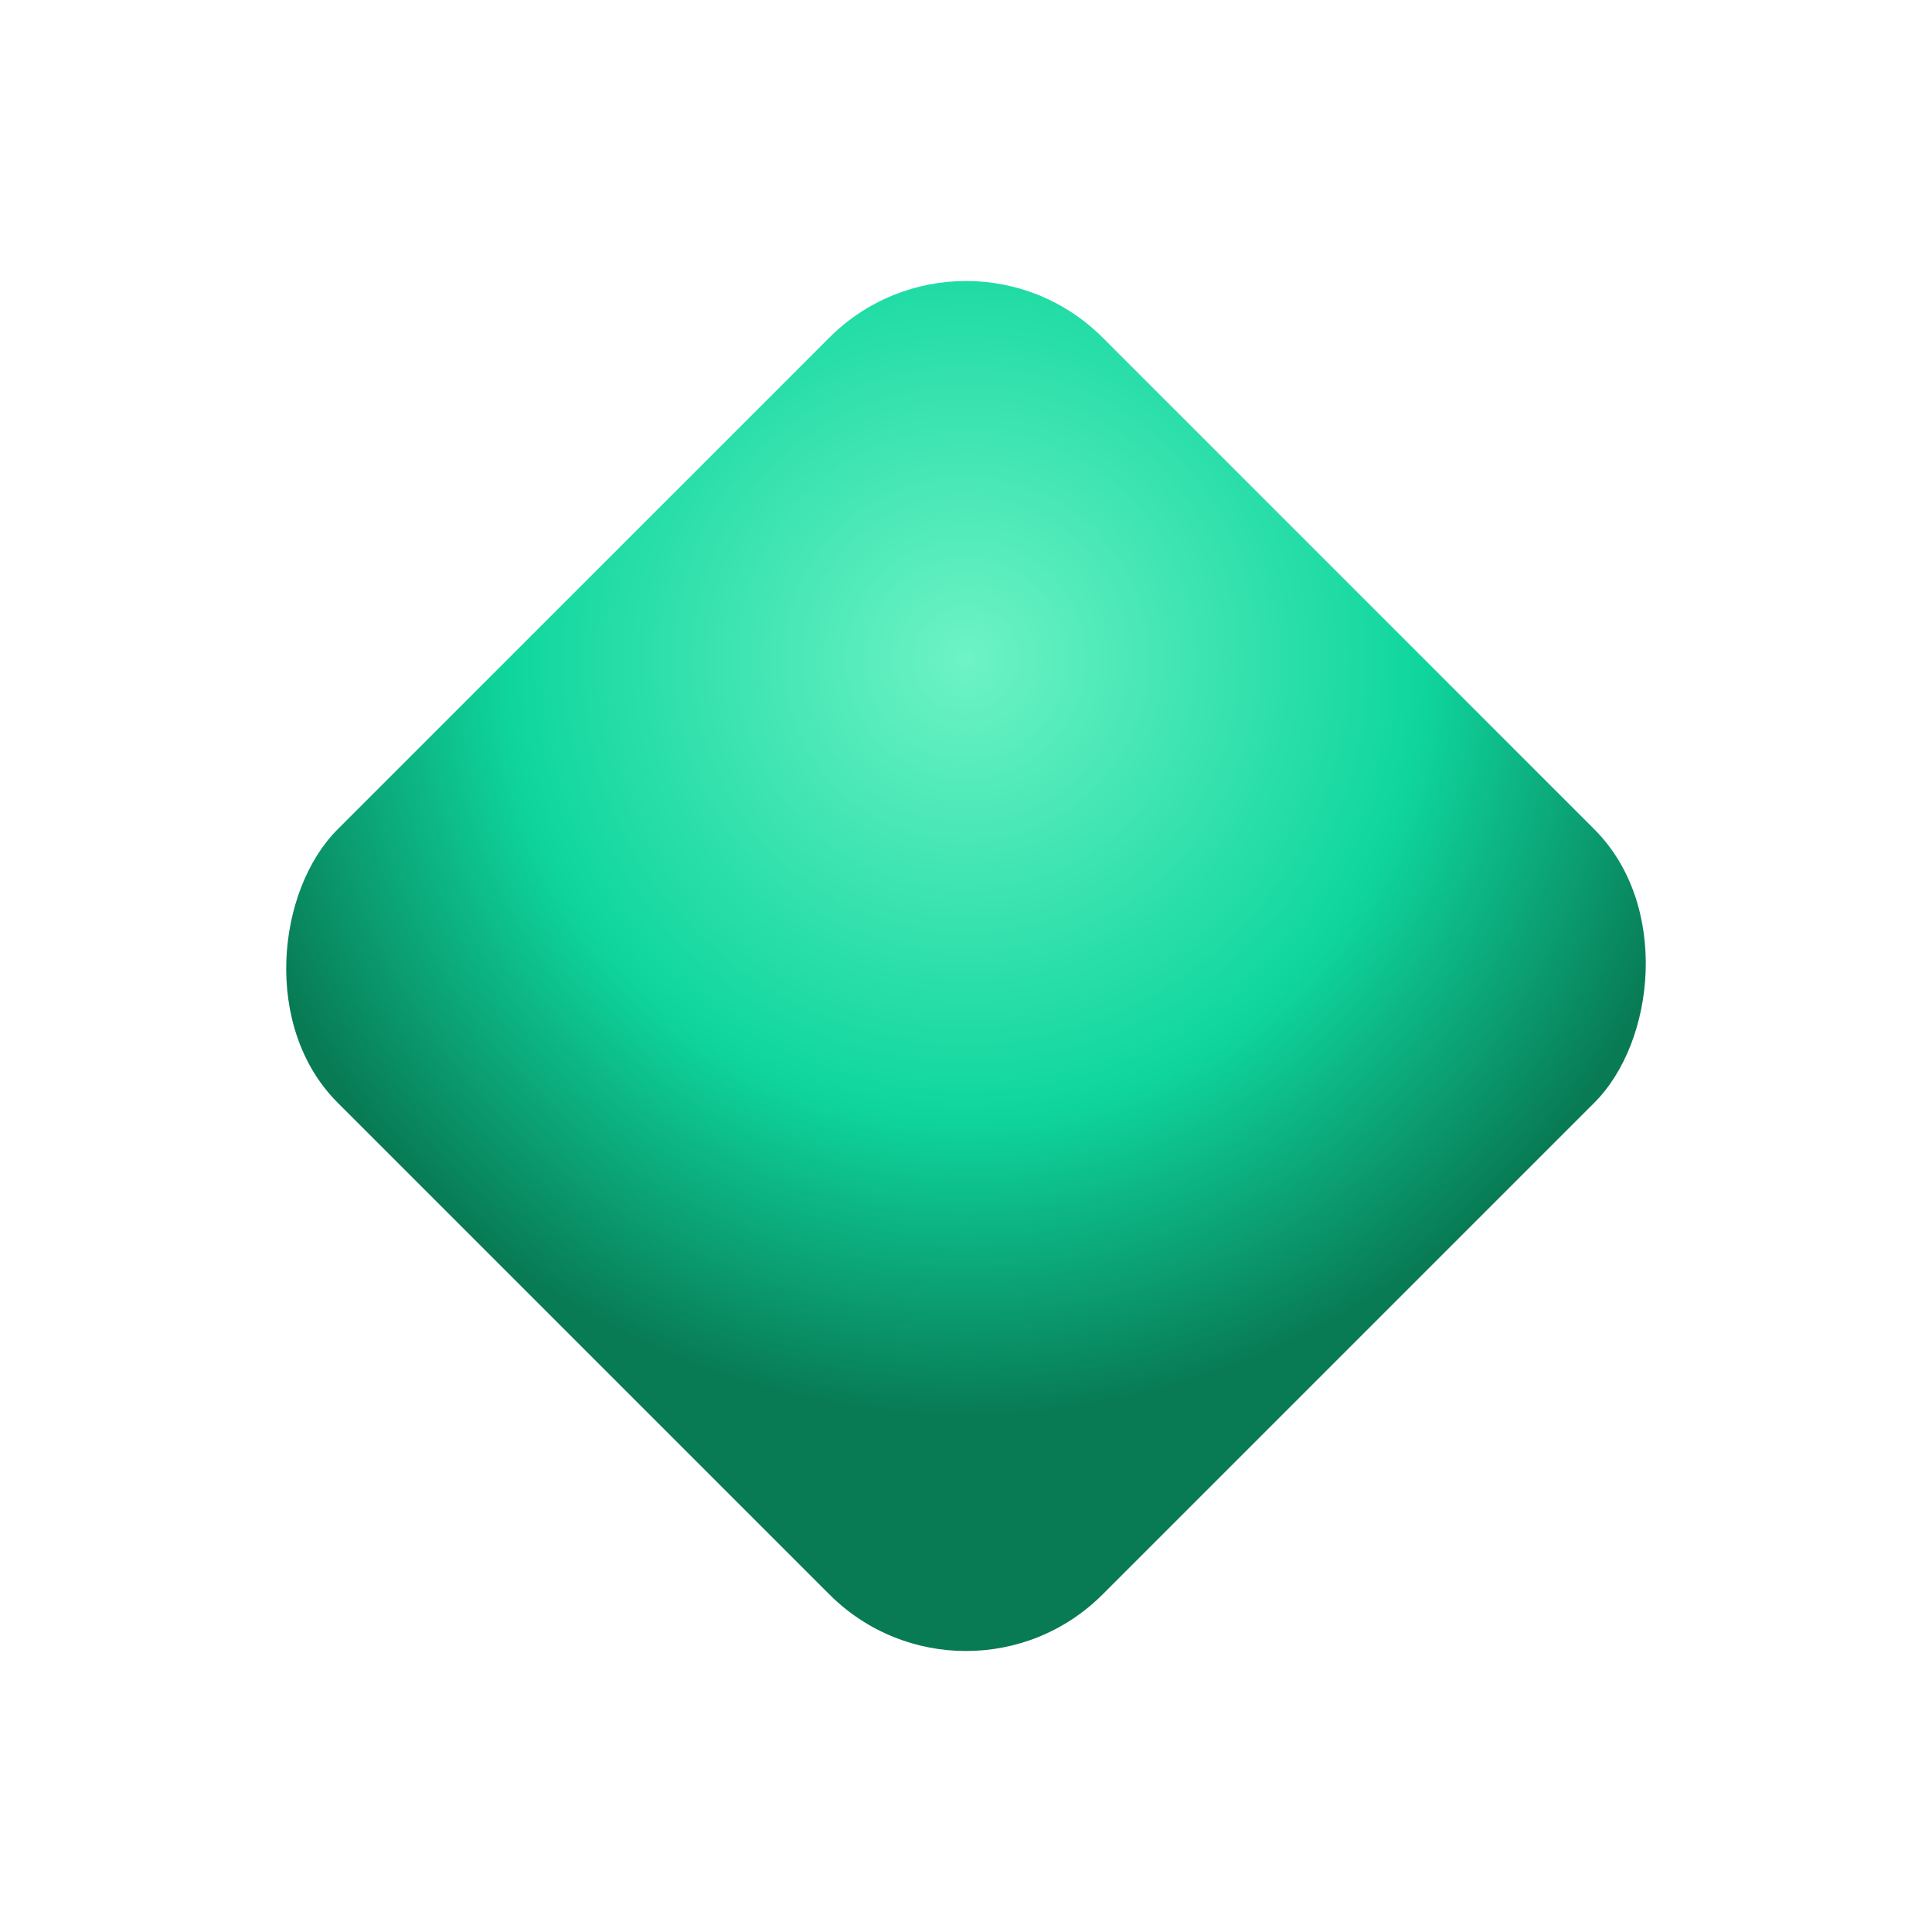 <svg xmlns="http://www.w3.org/2000/svg" width="256" height="256" viewBox="0 0 100 100">
  <defs>
    <radialGradient id="g" cx="30%" cy="30%" r="70%">
      <stop offset="0%" stop-color="#6ef3c5"/>
      <stop offset="60%" stop-color="#0fd69e"/>
      <stop offset="100%" stop-color="#087a54"/>
    </radialGradient>
    <filter id="glow" x="-50%" y="-50%" width="200%" height="200%">
      <feDropShadow dx="0" dy="0" stdDeviation="4" flood-color="#0df2a5" flood-opacity="0.45"/>
    </filter>
  </defs>
  <g transform="translate(50,50) rotate(45)">
    <rect x="-28" y="-28" width="56" height="56" rx="10" fill="url(#g)" filter="url(#glow)"/>
  </g>
</svg>

